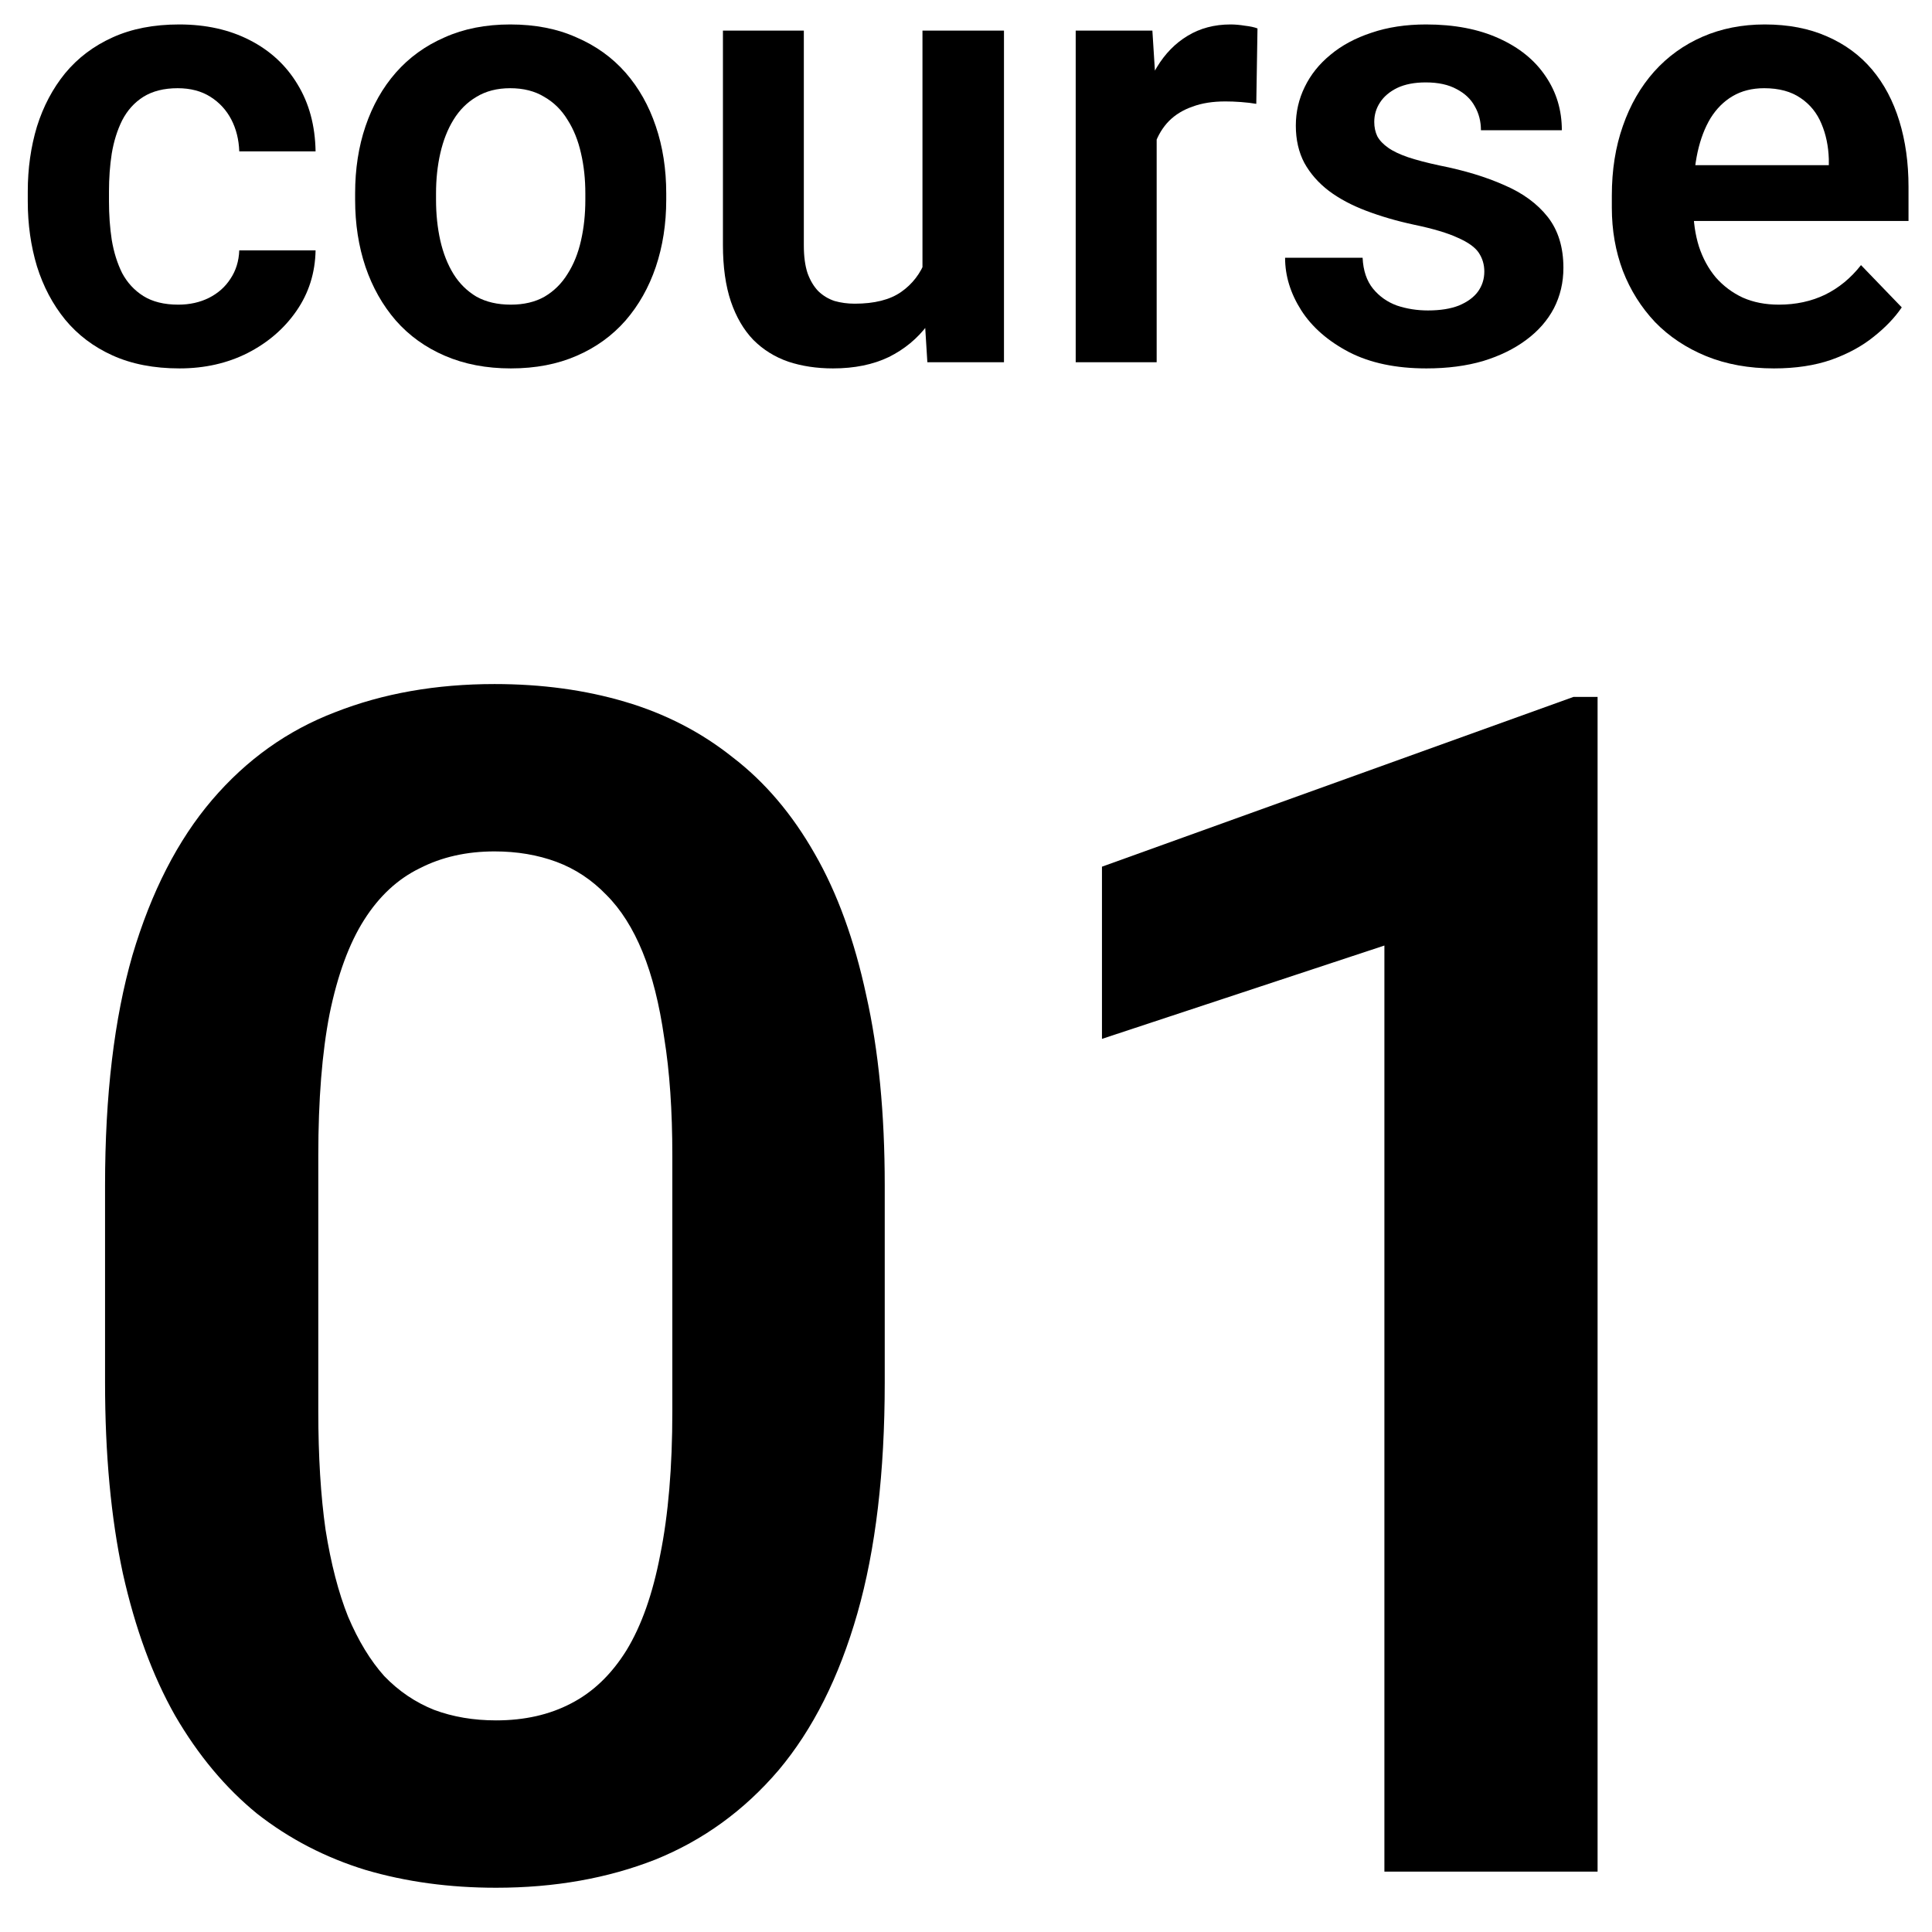 <svg width="32" height="32" viewBox="0 0 32 32" fill="none" xmlns="http://www.w3.org/2000/svg">
<path d="M26.461 11.543V31H22.93V15.661L18.252 17.207V14.355L26.062 11.543H26.461Z" fill="black"/>
<path d="M14.654 19.632V22.898C14.654 24.39 14.503 25.665 14.201 26.722C13.899 27.779 13.463 28.646 12.895 29.321C12.326 29.987 11.647 30.48 10.856 30.8C10.065 31.111 9.186 31.267 8.217 31.267C7.444 31.267 6.725 31.169 6.058 30.973C5.392 30.769 4.792 30.458 4.259 30.041C3.735 29.614 3.282 29.072 2.9 28.415C2.527 27.757 2.238 26.971 2.034 26.056C1.838 25.141 1.74 24.088 1.74 22.898V19.632C1.74 18.14 1.892 16.869 2.194 15.821C2.505 14.773 2.944 13.915 3.513 13.249C4.082 12.583 4.761 12.098 5.552 11.796C6.343 11.485 7.222 11.33 8.191 11.33C8.972 11.33 9.692 11.428 10.35 11.623C11.016 11.819 11.611 12.125 12.135 12.543C12.668 12.951 13.121 13.484 13.495 14.142C13.868 14.79 14.152 15.572 14.348 16.487C14.552 17.394 14.654 18.442 14.654 19.632ZM11.136 23.377V19.139C11.136 18.393 11.091 17.744 11.002 17.194C10.922 16.634 10.803 16.159 10.643 15.768C10.483 15.377 10.283 15.061 10.043 14.822C9.803 14.573 9.528 14.391 9.217 14.275C8.906 14.16 8.564 14.102 8.191 14.102C7.729 14.102 7.315 14.195 6.951 14.382C6.587 14.559 6.28 14.844 6.032 15.235C5.783 15.626 5.592 16.145 5.459 16.794C5.334 17.434 5.272 18.215 5.272 19.139V23.377C5.272 24.123 5.312 24.776 5.392 25.336C5.481 25.896 5.605 26.376 5.765 26.776C5.934 27.175 6.134 27.504 6.365 27.762C6.605 28.011 6.88 28.197 7.191 28.321C7.502 28.437 7.844 28.495 8.217 28.495C8.688 28.495 9.101 28.401 9.457 28.215C9.821 28.028 10.127 27.735 10.376 27.335C10.625 26.927 10.812 26.398 10.936 25.749C11.069 25.092 11.136 24.301 11.136 23.377Z" fill="black"/>
<path d="M29.382 6.102C28.966 6.102 28.592 6.034 28.26 5.899C27.929 5.763 27.646 5.575 27.413 5.335C27.183 5.091 27.005 4.809 26.88 4.487C26.758 4.162 26.697 3.814 26.697 3.441V3.238C26.697 2.815 26.758 2.431 26.88 2.086C27.001 1.737 27.174 1.438 27.397 1.187C27.621 0.937 27.888 0.744 28.2 0.608C28.511 0.473 28.854 0.405 29.23 0.405C29.619 0.405 29.963 0.471 30.261 0.603C30.558 0.732 30.807 0.915 31.007 1.152C31.207 1.389 31.357 1.673 31.459 2.005C31.56 2.333 31.611 2.697 31.611 3.096V3.66H27.306V2.736H30.291V2.634C30.284 2.421 30.244 2.226 30.169 2.05C30.095 1.871 29.98 1.729 29.824 1.624C29.668 1.516 29.467 1.461 29.22 1.461C29.02 1.461 28.846 1.505 28.697 1.593C28.552 1.678 28.43 1.8 28.331 1.959C28.237 2.115 28.166 2.301 28.118 2.517C28.071 2.734 28.047 2.974 28.047 3.238V3.441C28.047 3.671 28.078 3.885 28.139 4.081C28.203 4.277 28.296 4.448 28.418 4.594C28.543 4.736 28.692 4.848 28.865 4.929C29.041 5.007 29.24 5.046 29.464 5.046C29.745 5.046 29.998 4.991 30.225 4.883C30.455 4.771 30.655 4.607 30.824 4.391L31.499 5.091C31.384 5.261 31.229 5.423 31.032 5.579C30.84 5.734 30.606 5.861 30.332 5.959C30.058 6.054 29.741 6.102 29.382 6.102Z" fill="black"/>
<path d="M24.585 4.497C24.585 4.382 24.554 4.279 24.494 4.188C24.433 4.096 24.317 4.013 24.148 3.939C23.982 3.861 23.739 3.788 23.417 3.721C23.133 3.66 22.871 3.583 22.63 3.492C22.39 3.401 22.183 3.291 22.011 3.162C21.838 3.03 21.703 2.876 21.605 2.7C21.51 2.521 21.463 2.314 21.463 2.081C21.463 1.854 21.512 1.641 21.61 1.441C21.708 1.238 21.85 1.06 22.036 0.908C22.222 0.752 22.449 0.63 22.717 0.542C22.984 0.451 23.285 0.405 23.62 0.405C24.087 0.405 24.488 0.482 24.823 0.634C25.162 0.786 25.421 0.996 25.6 1.263C25.78 1.527 25.869 1.825 25.869 2.157H24.529C24.529 2.011 24.495 1.879 24.427 1.761C24.363 1.642 24.263 1.548 24.128 1.477C23.992 1.402 23.822 1.365 23.615 1.365C23.429 1.365 23.272 1.395 23.143 1.456C23.018 1.517 22.923 1.597 22.859 1.695C22.794 1.793 22.762 1.901 22.762 2.02C22.762 2.108 22.779 2.187 22.813 2.258C22.85 2.326 22.91 2.389 22.991 2.446C23.072 2.504 23.182 2.556 23.321 2.604C23.463 2.651 23.637 2.697 23.844 2.741C24.253 2.822 24.61 2.93 24.915 3.066C25.223 3.198 25.463 3.374 25.636 3.594C25.808 3.814 25.895 4.095 25.895 4.436C25.895 4.68 25.842 4.903 25.737 5.107C25.632 5.306 25.48 5.481 25.28 5.629C25.081 5.778 24.842 5.895 24.564 5.98C24.287 6.061 23.974 6.102 23.625 6.102C23.121 6.102 22.695 6.012 22.346 5.833C21.997 5.65 21.733 5.42 21.554 5.142C21.375 4.861 21.285 4.57 21.285 4.269H22.569C22.579 4.482 22.637 4.653 22.742 4.782C22.847 4.91 22.979 5.003 23.138 5.061C23.3 5.115 23.471 5.142 23.651 5.142C23.854 5.142 24.025 5.115 24.163 5.061C24.302 5.003 24.407 4.927 24.478 4.832C24.549 4.734 24.585 4.623 24.585 4.497Z" fill="black"/>
<path d="M19.158 1.629V6H17.817V0.507H19.087L19.158 1.629ZM20.828 0.471L20.808 1.72C20.733 1.707 20.649 1.697 20.554 1.69C20.462 1.683 20.376 1.68 20.295 1.68C20.088 1.68 19.907 1.708 19.752 1.766C19.596 1.82 19.466 1.9 19.361 2.005C19.259 2.11 19.181 2.238 19.127 2.39C19.073 2.539 19.043 2.709 19.036 2.898L18.747 2.863C18.747 2.514 18.782 2.191 18.853 1.893C18.924 1.595 19.027 1.334 19.163 1.111C19.298 0.888 19.468 0.715 19.671 0.593C19.877 0.468 20.114 0.405 20.381 0.405C20.456 0.405 20.535 0.412 20.62 0.426C20.708 0.436 20.777 0.451 20.828 0.471Z" fill="black"/>
<path d="M15.279 4.695V0.507H16.629V6H15.36L15.279 4.695ZM15.452 3.558L15.868 3.548C15.868 3.917 15.827 4.257 15.746 4.568C15.665 4.88 15.538 5.151 15.365 5.381C15.196 5.607 14.981 5.785 14.721 5.914C14.46 6.039 14.152 6.102 13.797 6.102C13.526 6.102 13.279 6.064 13.055 5.99C12.832 5.912 12.639 5.792 12.477 5.629C12.318 5.464 12.194 5.252 12.106 4.995C12.018 4.734 11.974 4.421 11.974 4.056V0.507H13.314V4.066C13.314 4.249 13.335 4.401 13.375 4.523C13.419 4.645 13.478 4.744 13.553 4.822C13.631 4.897 13.72 4.951 13.822 4.985C13.927 5.015 14.039 5.03 14.157 5.03C14.482 5.03 14.738 4.966 14.924 4.837C15.113 4.705 15.248 4.529 15.33 4.309C15.411 4.086 15.452 3.836 15.452 3.558Z" fill="black"/>
<path d="M5.882 3.309V3.203C5.882 2.8 5.939 2.429 6.054 2.091C6.17 1.749 6.337 1.453 6.557 1.202C6.777 0.952 7.046 0.757 7.364 0.619C7.682 0.476 8.045 0.405 8.451 0.405C8.864 0.405 9.229 0.476 9.547 0.619C9.869 0.757 10.14 0.952 10.36 1.202C10.58 1.453 10.747 1.749 10.862 2.091C10.977 2.429 11.035 2.8 11.035 3.203V3.309C11.035 3.709 10.977 4.079 10.862 4.421C10.747 4.76 10.58 5.056 10.36 5.31C10.14 5.56 9.871 5.755 9.552 5.893C9.234 6.032 8.87 6.102 8.461 6.102C8.055 6.102 7.691 6.032 7.369 5.893C7.048 5.755 6.777 5.56 6.557 5.31C6.337 5.056 6.17 4.76 6.054 4.421C5.939 4.079 5.882 3.709 5.882 3.309ZM7.222 3.203V3.309C7.222 3.55 7.246 3.775 7.293 3.985C7.341 4.194 7.413 4.379 7.511 4.538C7.61 4.697 7.737 4.822 7.892 4.914C8.051 5.002 8.241 5.046 8.461 5.046C8.677 5.046 8.864 5.002 9.019 4.914C9.175 4.822 9.302 4.697 9.4 4.538C9.502 4.379 9.576 4.194 9.623 3.985C9.671 3.775 9.695 3.55 9.695 3.309V3.203C9.695 2.966 9.671 2.744 9.623 2.538C9.576 2.328 9.502 2.143 9.4 1.984C9.302 1.822 9.173 1.695 9.014 1.604C8.859 1.509 8.671 1.461 8.451 1.461C8.234 1.461 8.048 1.509 7.892 1.604C7.737 1.695 7.61 1.822 7.511 1.984C7.413 2.143 7.341 2.328 7.293 2.538C7.246 2.744 7.222 2.966 7.222 3.203Z" fill="black"/>
<path d="M2.953 5.046C3.142 5.046 3.311 5.008 3.46 4.934C3.609 4.859 3.728 4.755 3.816 4.619C3.907 4.484 3.956 4.326 3.963 4.147H5.227C5.22 4.519 5.115 4.853 4.912 5.147C4.709 5.442 4.438 5.675 4.1 5.848C3.765 6.017 3.389 6.102 2.973 6.102C2.55 6.102 2.181 6.03 1.866 5.888C1.551 5.746 1.289 5.548 1.079 5.294C0.873 5.041 0.717 4.746 0.612 4.411C0.511 4.076 0.46 3.717 0.46 3.335V3.172C0.46 2.79 0.511 2.431 0.612 2.096C0.717 1.761 0.873 1.466 1.079 1.213C1.289 0.959 1.551 0.761 1.866 0.619C2.181 0.476 2.548 0.405 2.968 0.405C3.411 0.405 3.8 0.492 4.135 0.664C4.474 0.837 4.738 1.081 4.927 1.395C5.12 1.71 5.22 2.081 5.227 2.507H3.963C3.956 2.311 3.912 2.135 3.831 1.979C3.75 1.824 3.635 1.698 3.486 1.604C3.337 1.509 3.156 1.461 2.942 1.461C2.716 1.461 2.526 1.509 2.374 1.604C2.225 1.698 2.108 1.829 2.023 1.994C1.942 2.157 1.885 2.34 1.851 2.543C1.82 2.742 1.805 2.952 1.805 3.172V3.335C1.805 3.558 1.82 3.771 1.851 3.974C1.885 4.177 1.942 4.36 2.023 4.523C2.108 4.682 2.225 4.809 2.374 4.903C2.526 4.998 2.719 5.046 2.953 5.046Z" fill="black"/>
</svg>
